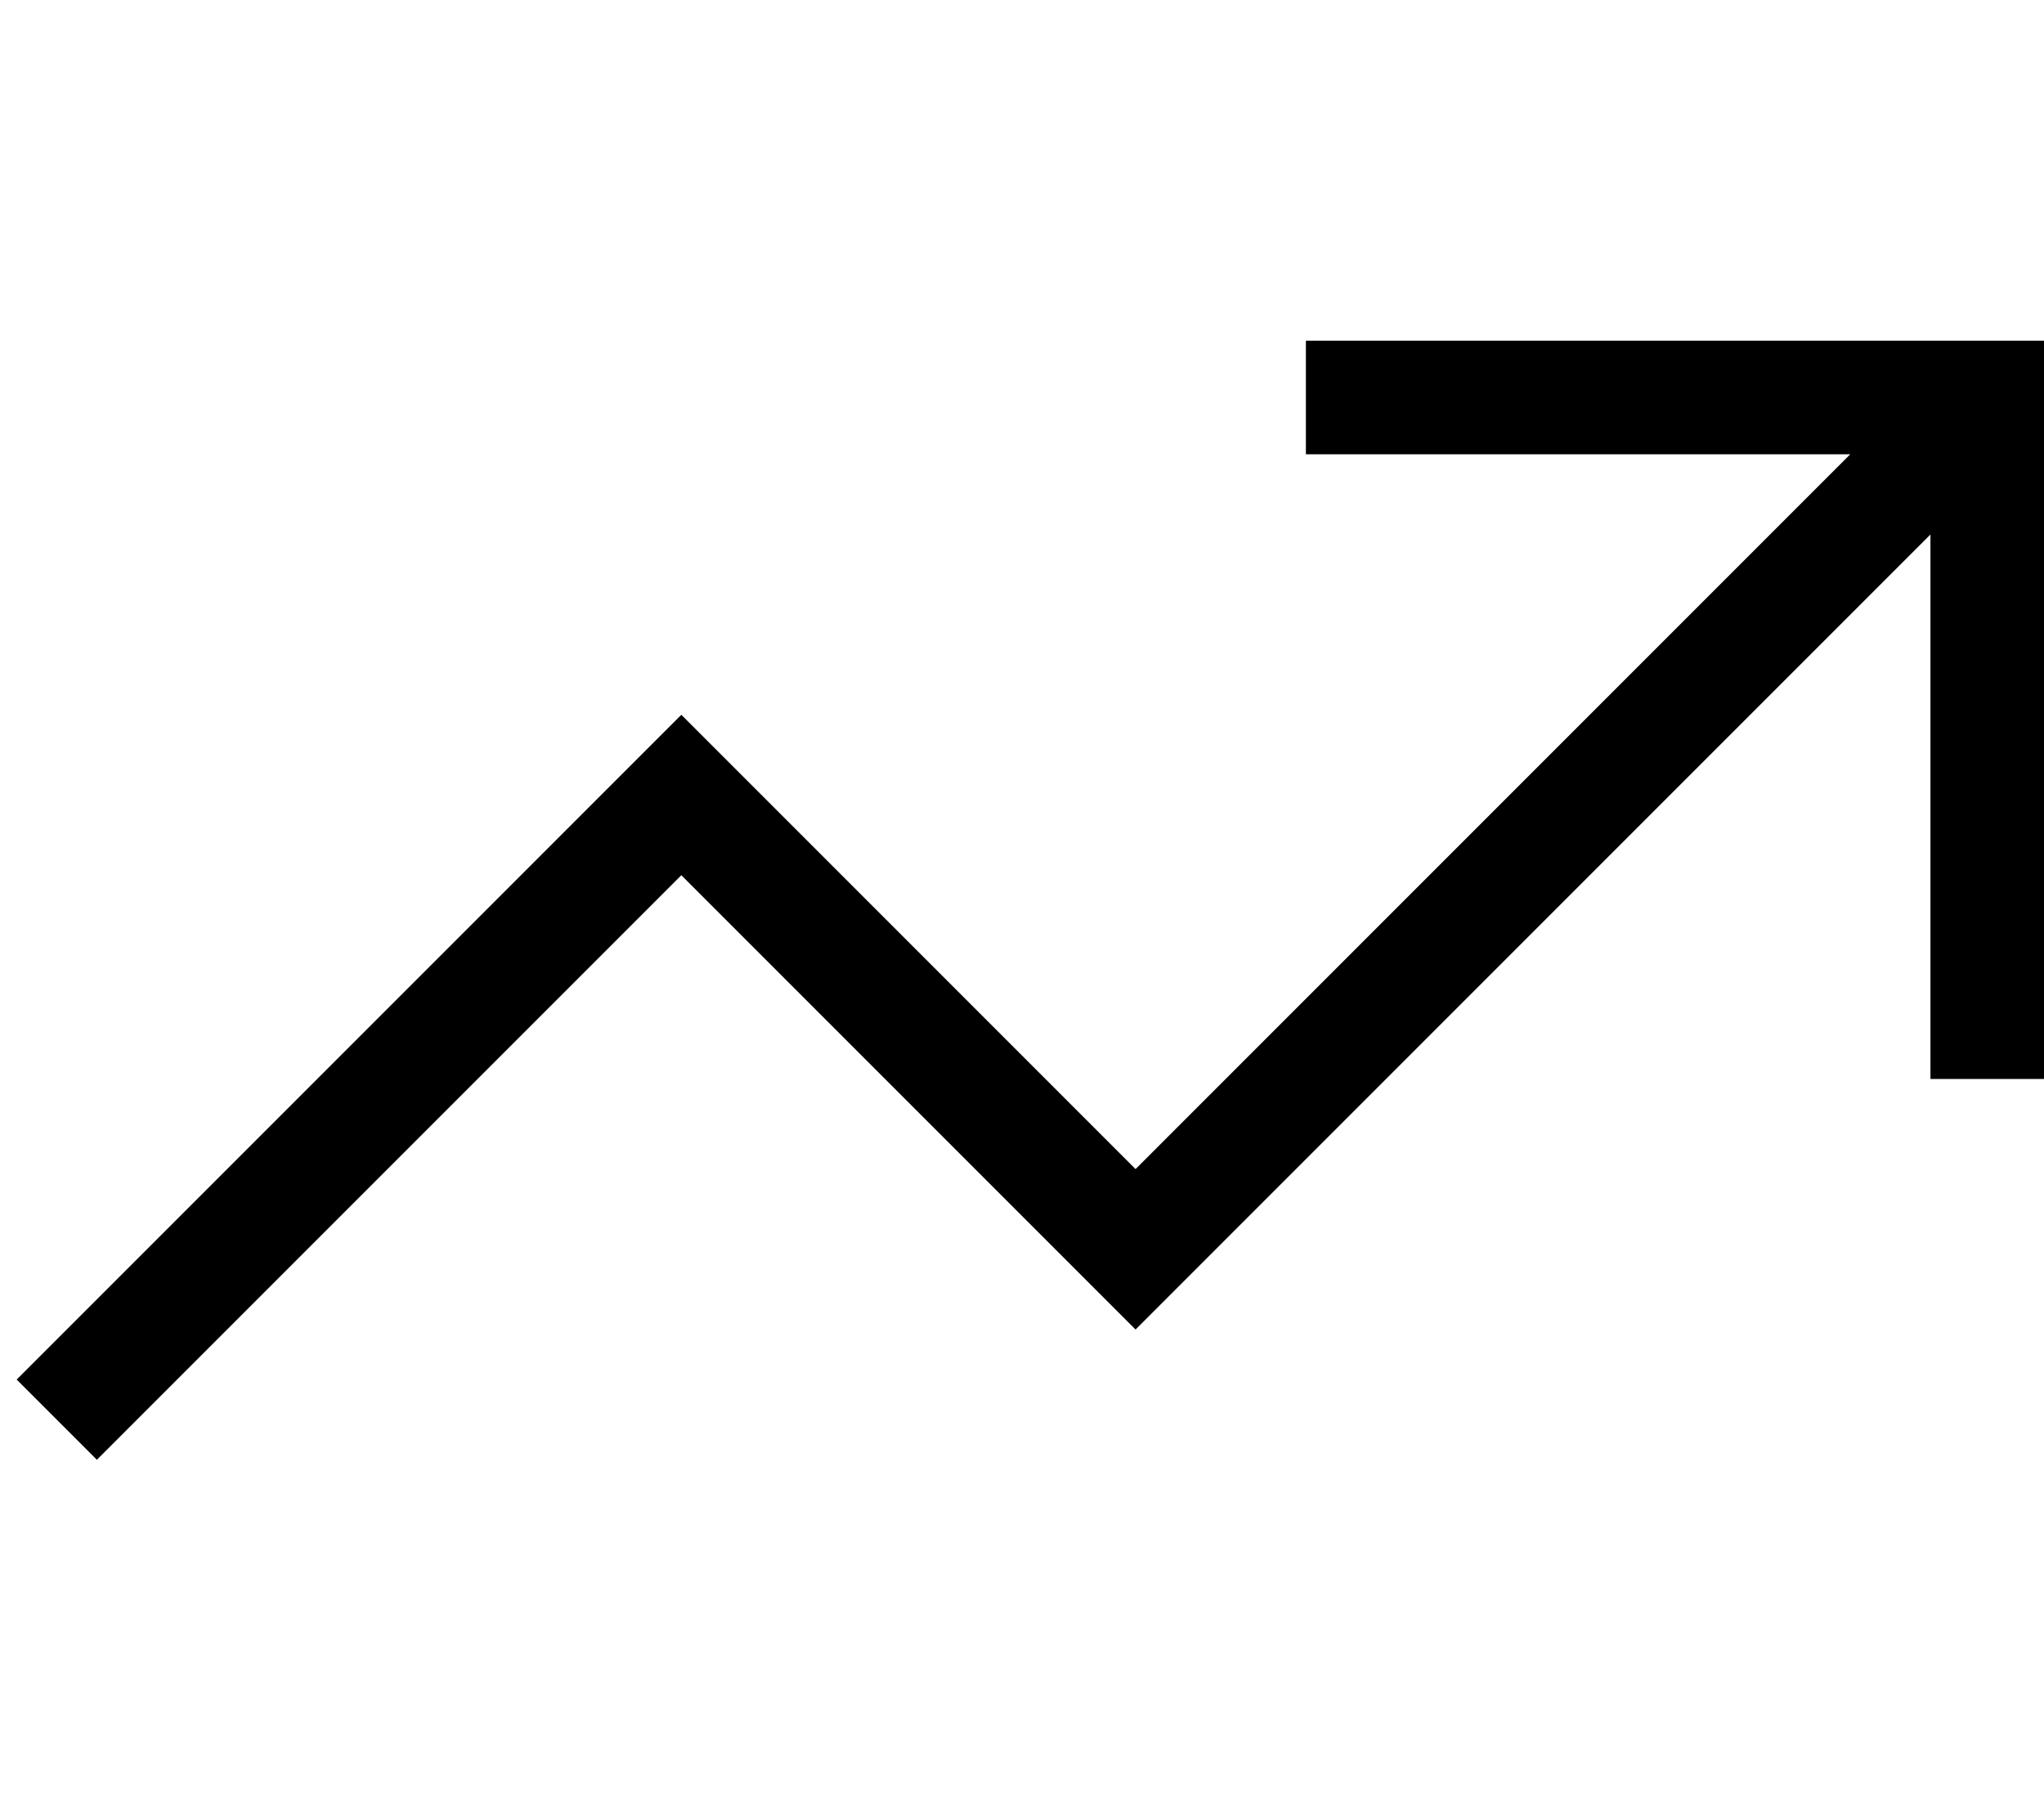 <svg xmlns="http://www.w3.org/2000/svg" viewBox="0 0 576 512"><!--! Font Awesome Pro 6.5.0 by @fontawesome - https://fontawesome.com License - https://fontawesome.com/license (Commercial License) Copyright 2023 Fonticons, Inc. --><path d="M368 96h16H560h16v16V288v16H544V288 150.6L331.3 363.3 320 374.6l-11.3-11.3L192 246.6 27.3 411.3 4.7 388.7l176-176L192 201.4l11.3 11.3L320 329.4 521.4 128H384 368V96z"/></svg>